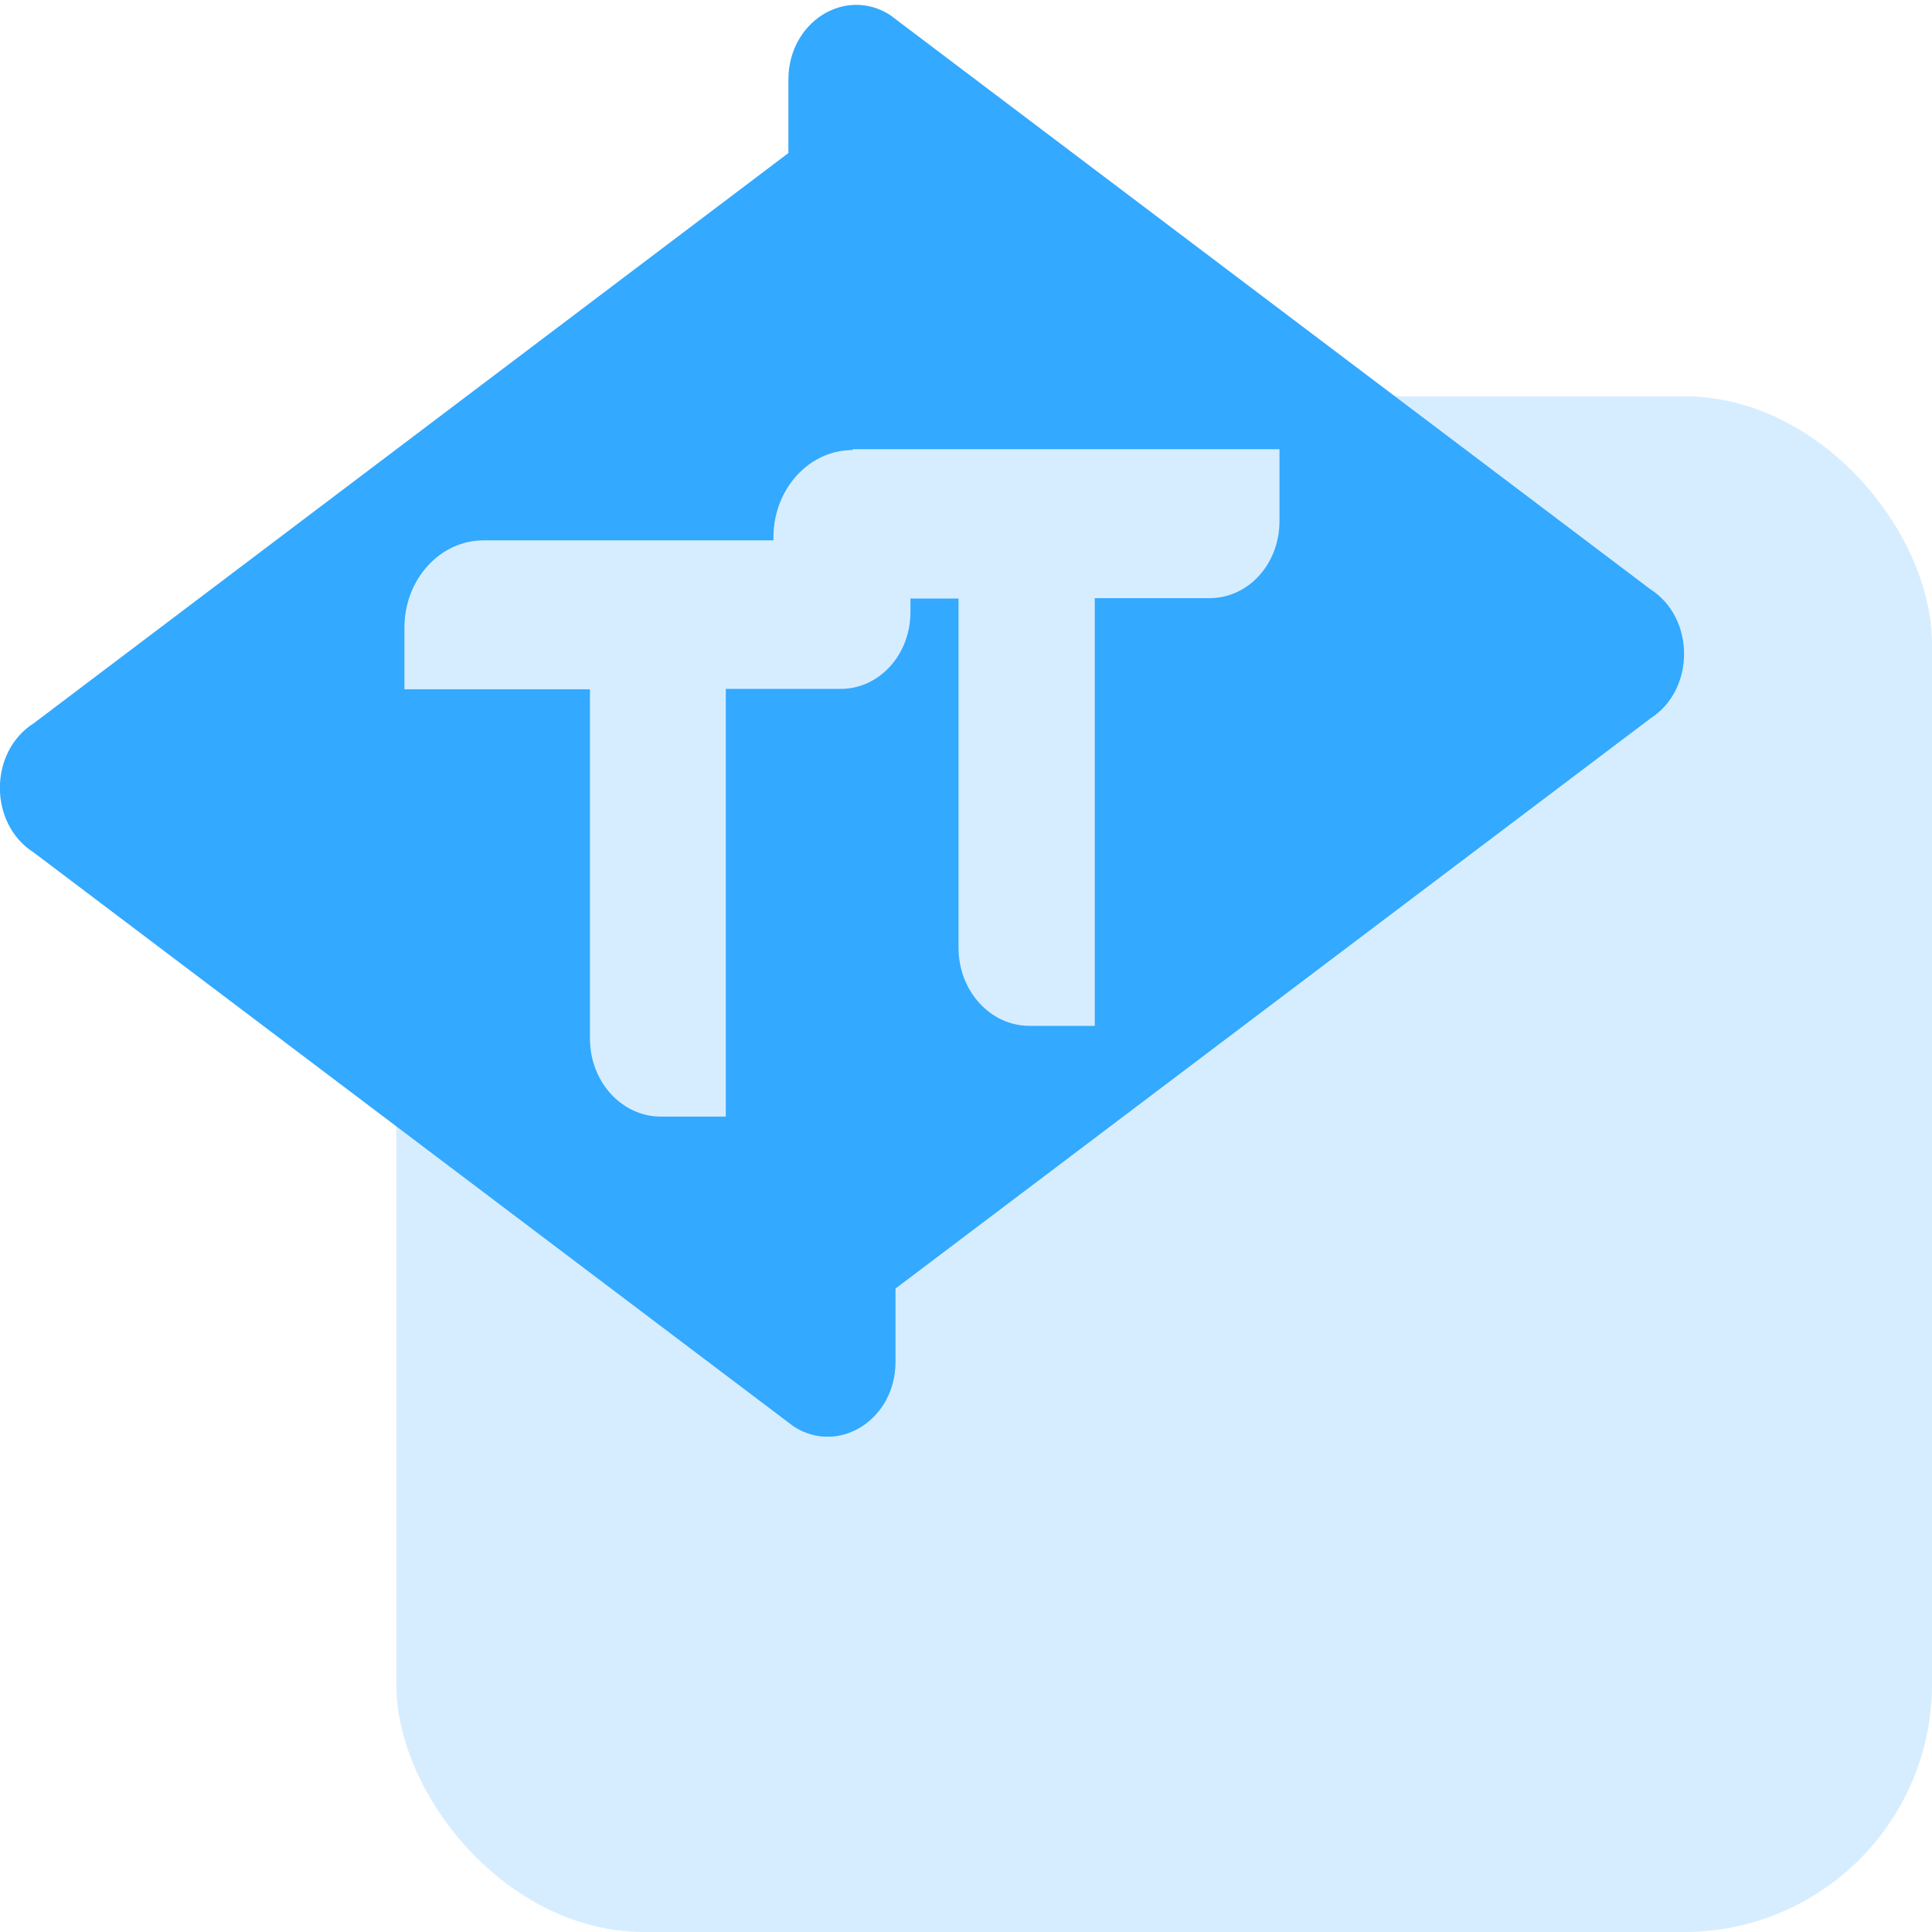 <svg width="78" height="78" viewBox="0 0 78 78" fill="none" xmlns="http://www.w3.org/2000/svg">
<rect opacity="0.2" x="16" y="16" width="62" height="62" rx="10" fill="#33A9FF"/>
<g clip-path="url(#clip0_2922_7095)">
<path d="M66.633 29.004L36.154 52.022V54.985C36.154 57.316 33.865 58.754 32.052 57.597L1.367 34.421C-0.461 33.264 -0.461 30.354 1.367 29.197L31.83 6.179V3.216C31.83 0.884 34.119 -0.553 35.932 0.604L66.617 23.78C68.445 24.937 68.445 27.847 66.633 29.004ZM34.421 18.17C32.657 18.17 31.226 19.748 31.226 21.694V21.816H19.524C17.759 21.816 16.328 23.394 16.328 25.34V27.829H23.817V41.924C23.817 43.677 25.105 45.08 26.679 45.08H29.302V27.812H33.944C35.502 27.812 36.758 26.427 36.758 24.709V24.165H38.698V38.26C38.698 40.013 39.986 41.416 41.56 41.416H44.199V24.148H48.842C50.4 24.148 51.656 22.763 51.656 21.045V18.135H34.421V18.17Z" fill="#33A9FF"/>
</g>
<defs>
<clipPath id="clip0_2922_7095">
<rect width="68" height="58" fill="white"/>
</clipPath>
</defs>
</svg>
